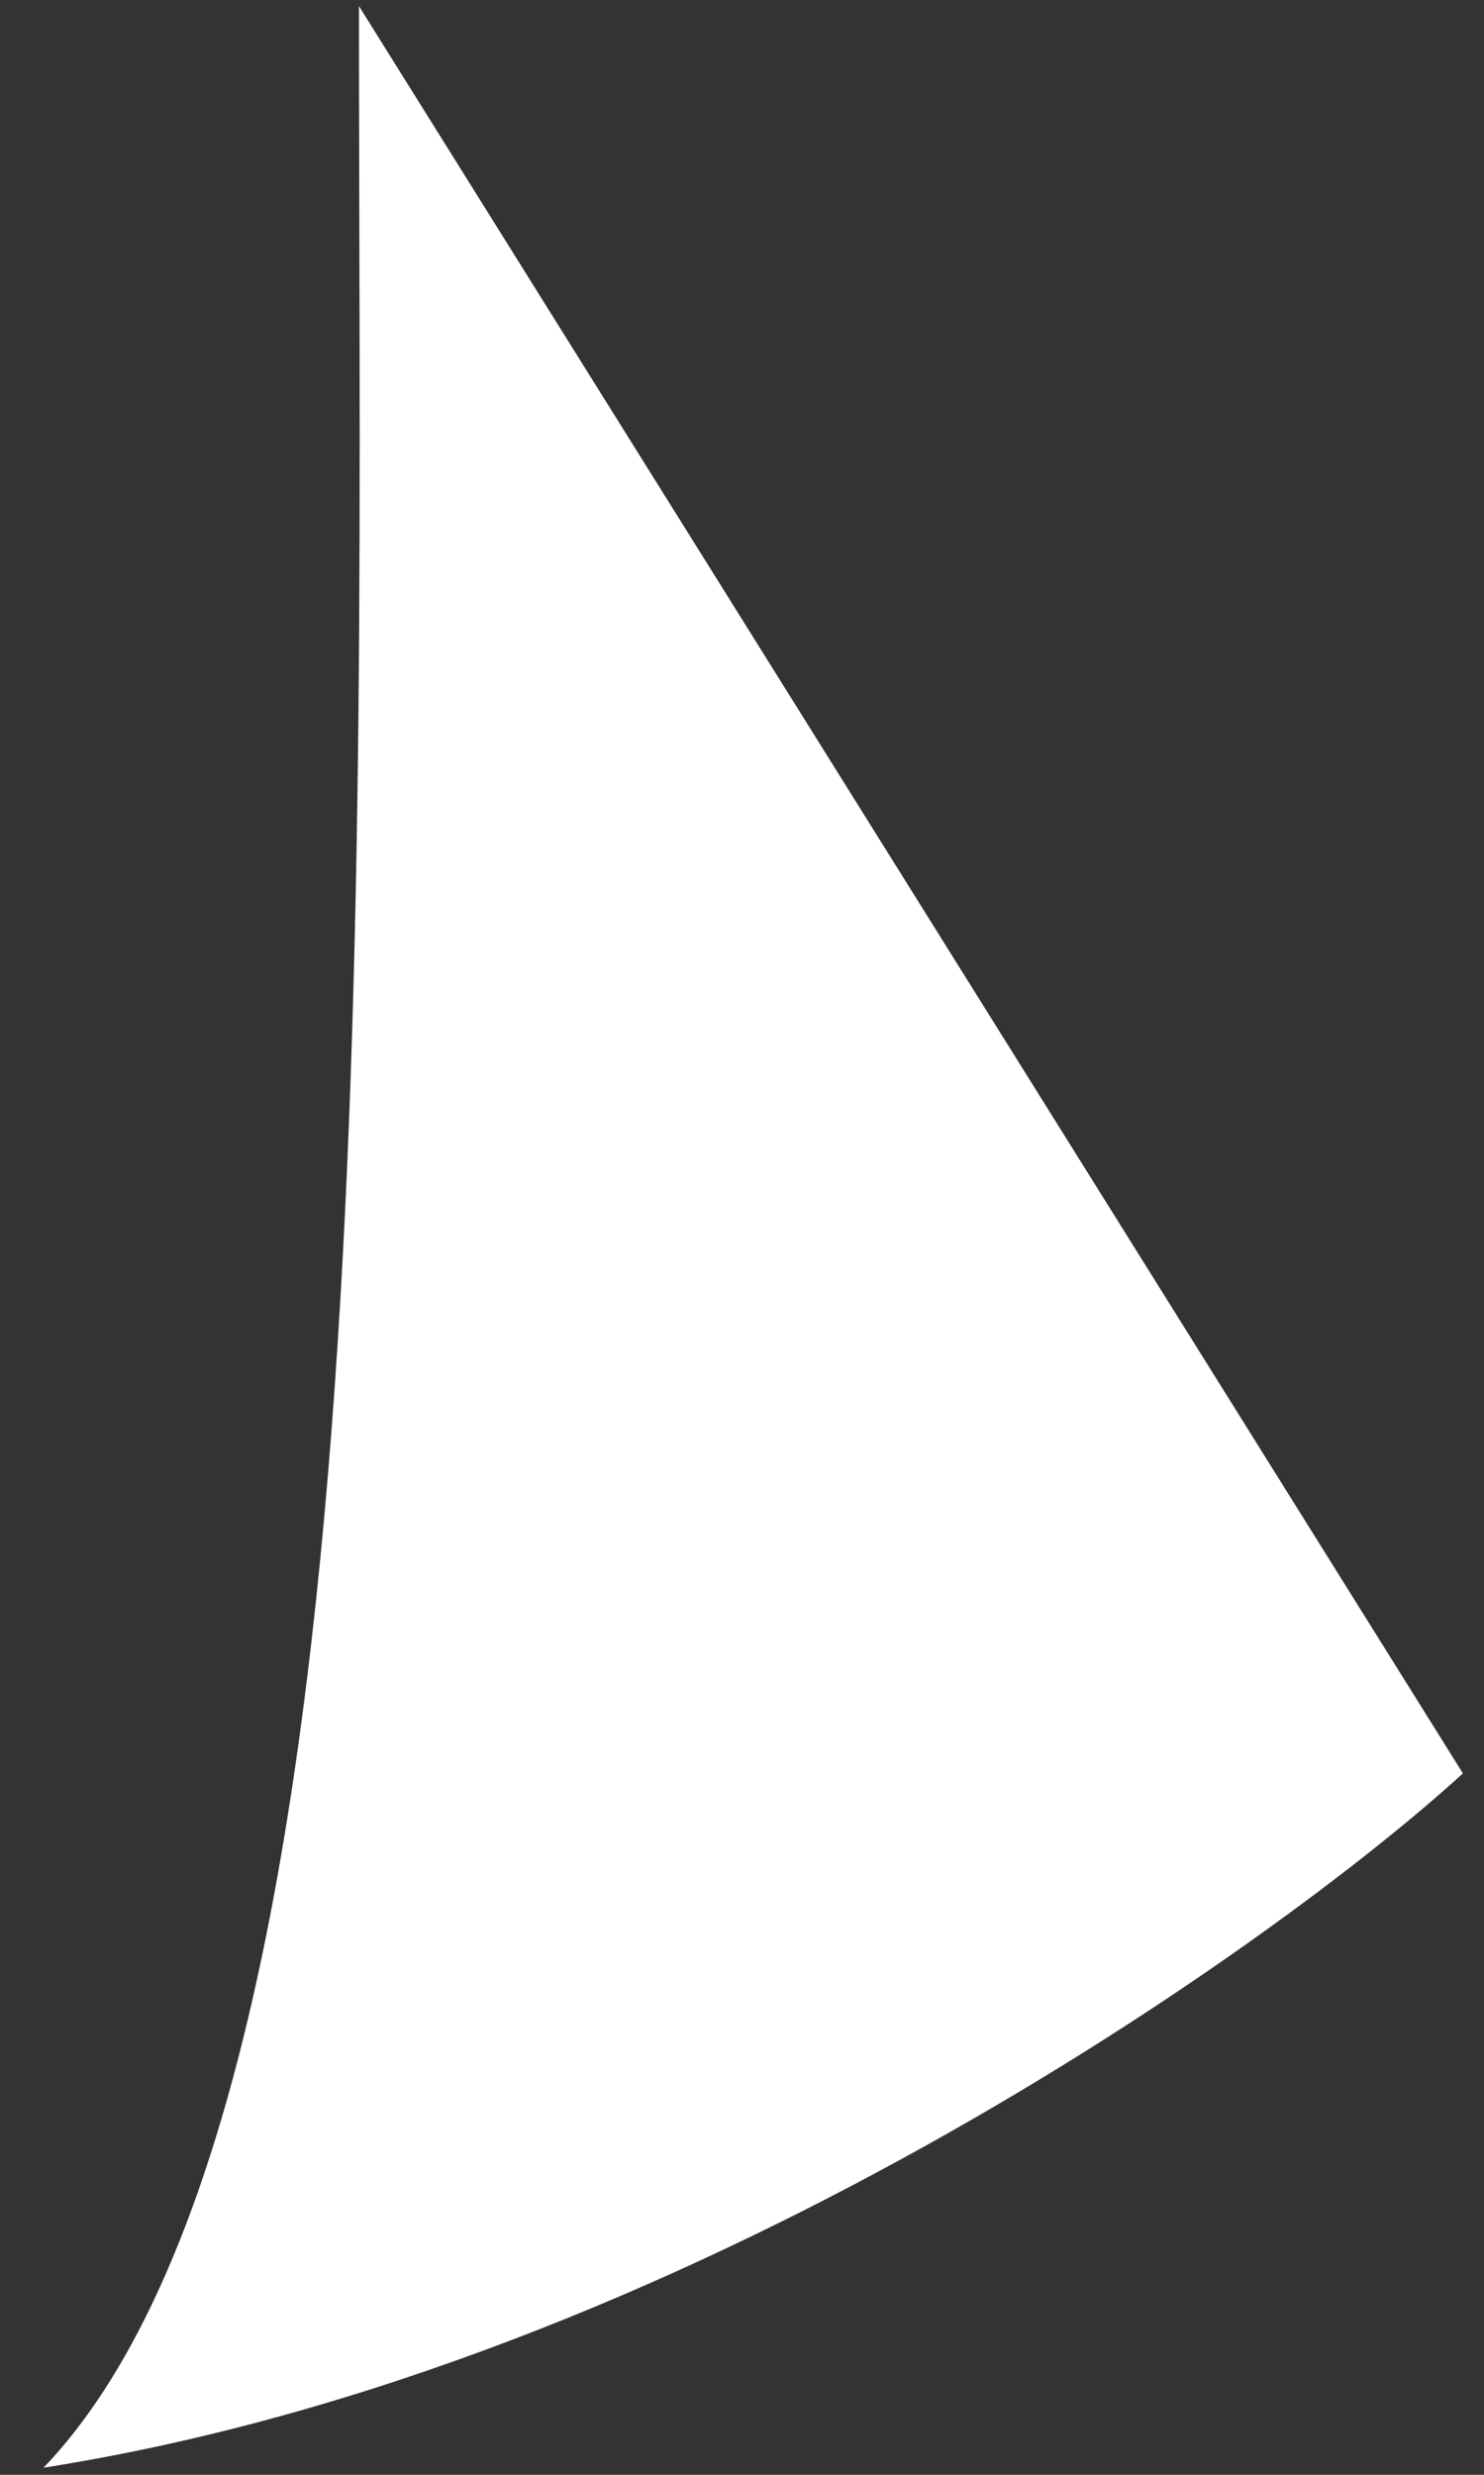 <svg xmlns="http://www.w3.org/2000/svg" width="24" height="40" viewBox="0 0 24 40" fill="none">
  <rect x="0" y="0" width="24" height="40" fill="#333333" stroke="none"/>
  <path d="M0.705 39.885C6.316 34.019 5.805 14.381 5.805 0.098L23.659 28.663C20.683 31.384 11.11 38.253 0.705 39.885Z" fill="white"/>
</svg>